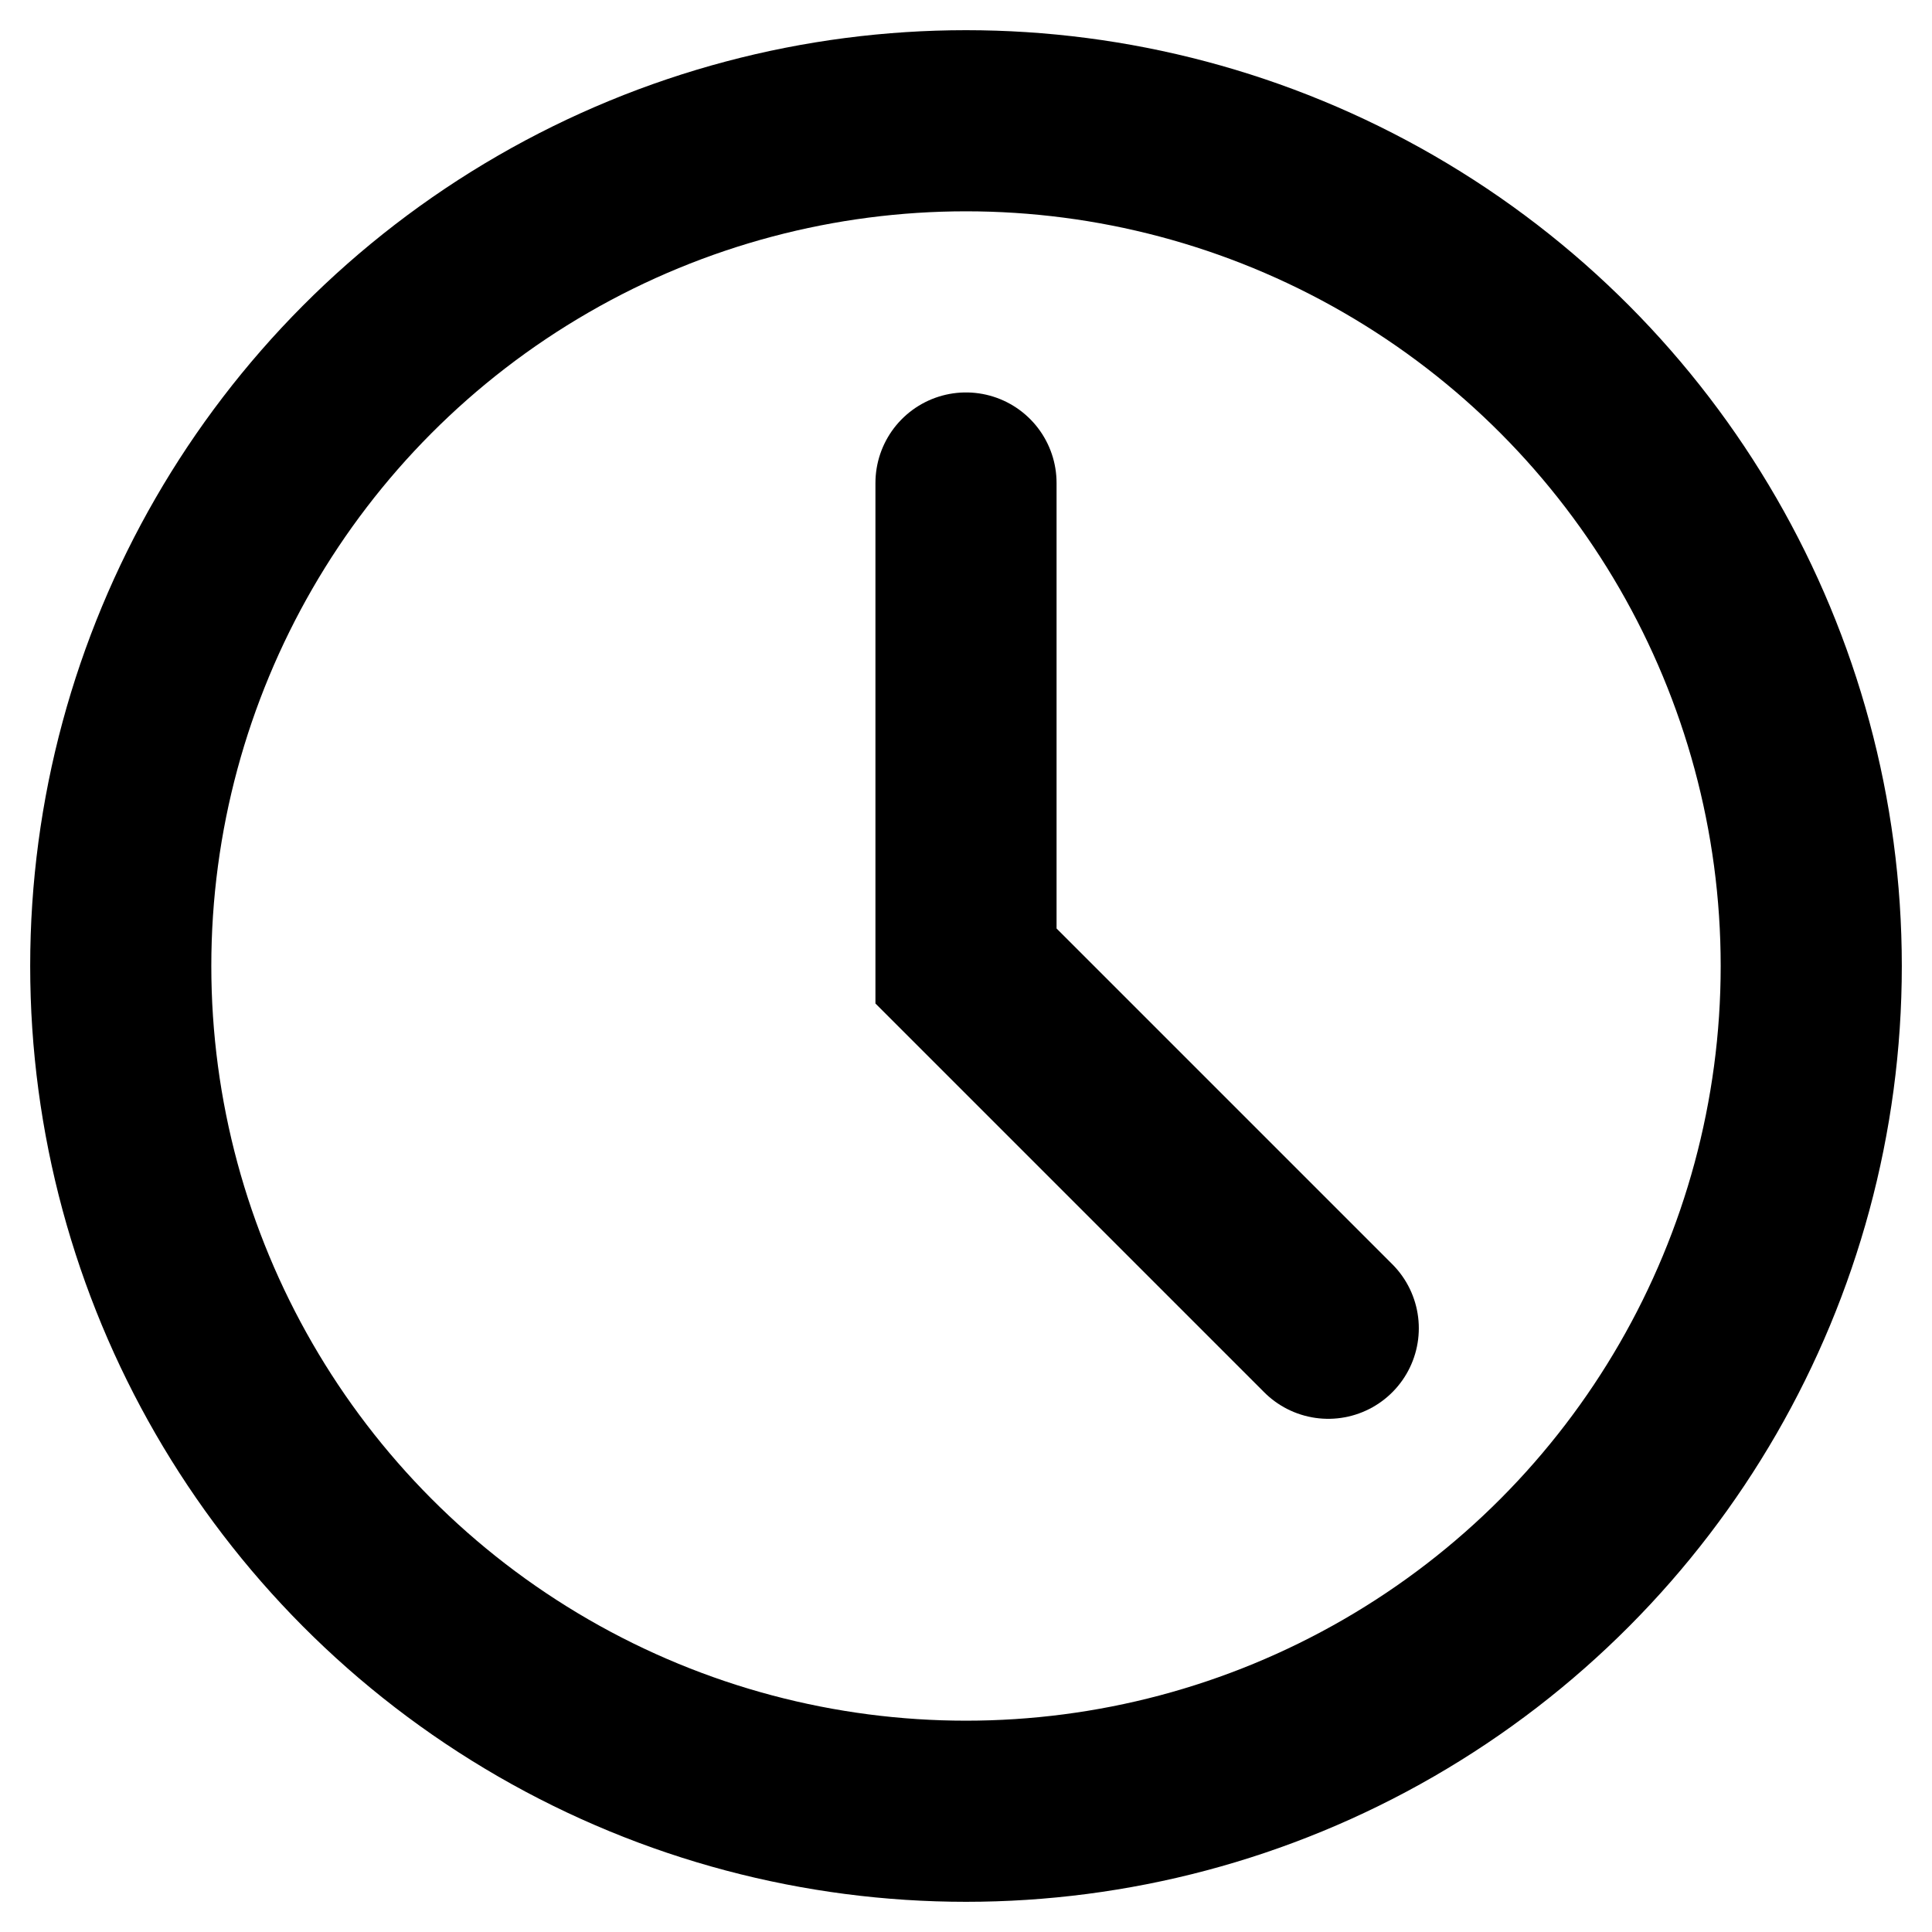 <svg width="16" height="16" viewBox="0 0 16 16" fill="none" xmlns="http://www.w3.org/2000/svg">
  <circle cx="8" cy="8" r="7" stroke="currentColor" stroke-width="1.5" fill="none"/>
  <path d="M8 4V8L11 11" stroke="currentColor" stroke-width="1.5" stroke-linecap="round"/>
</svg>
